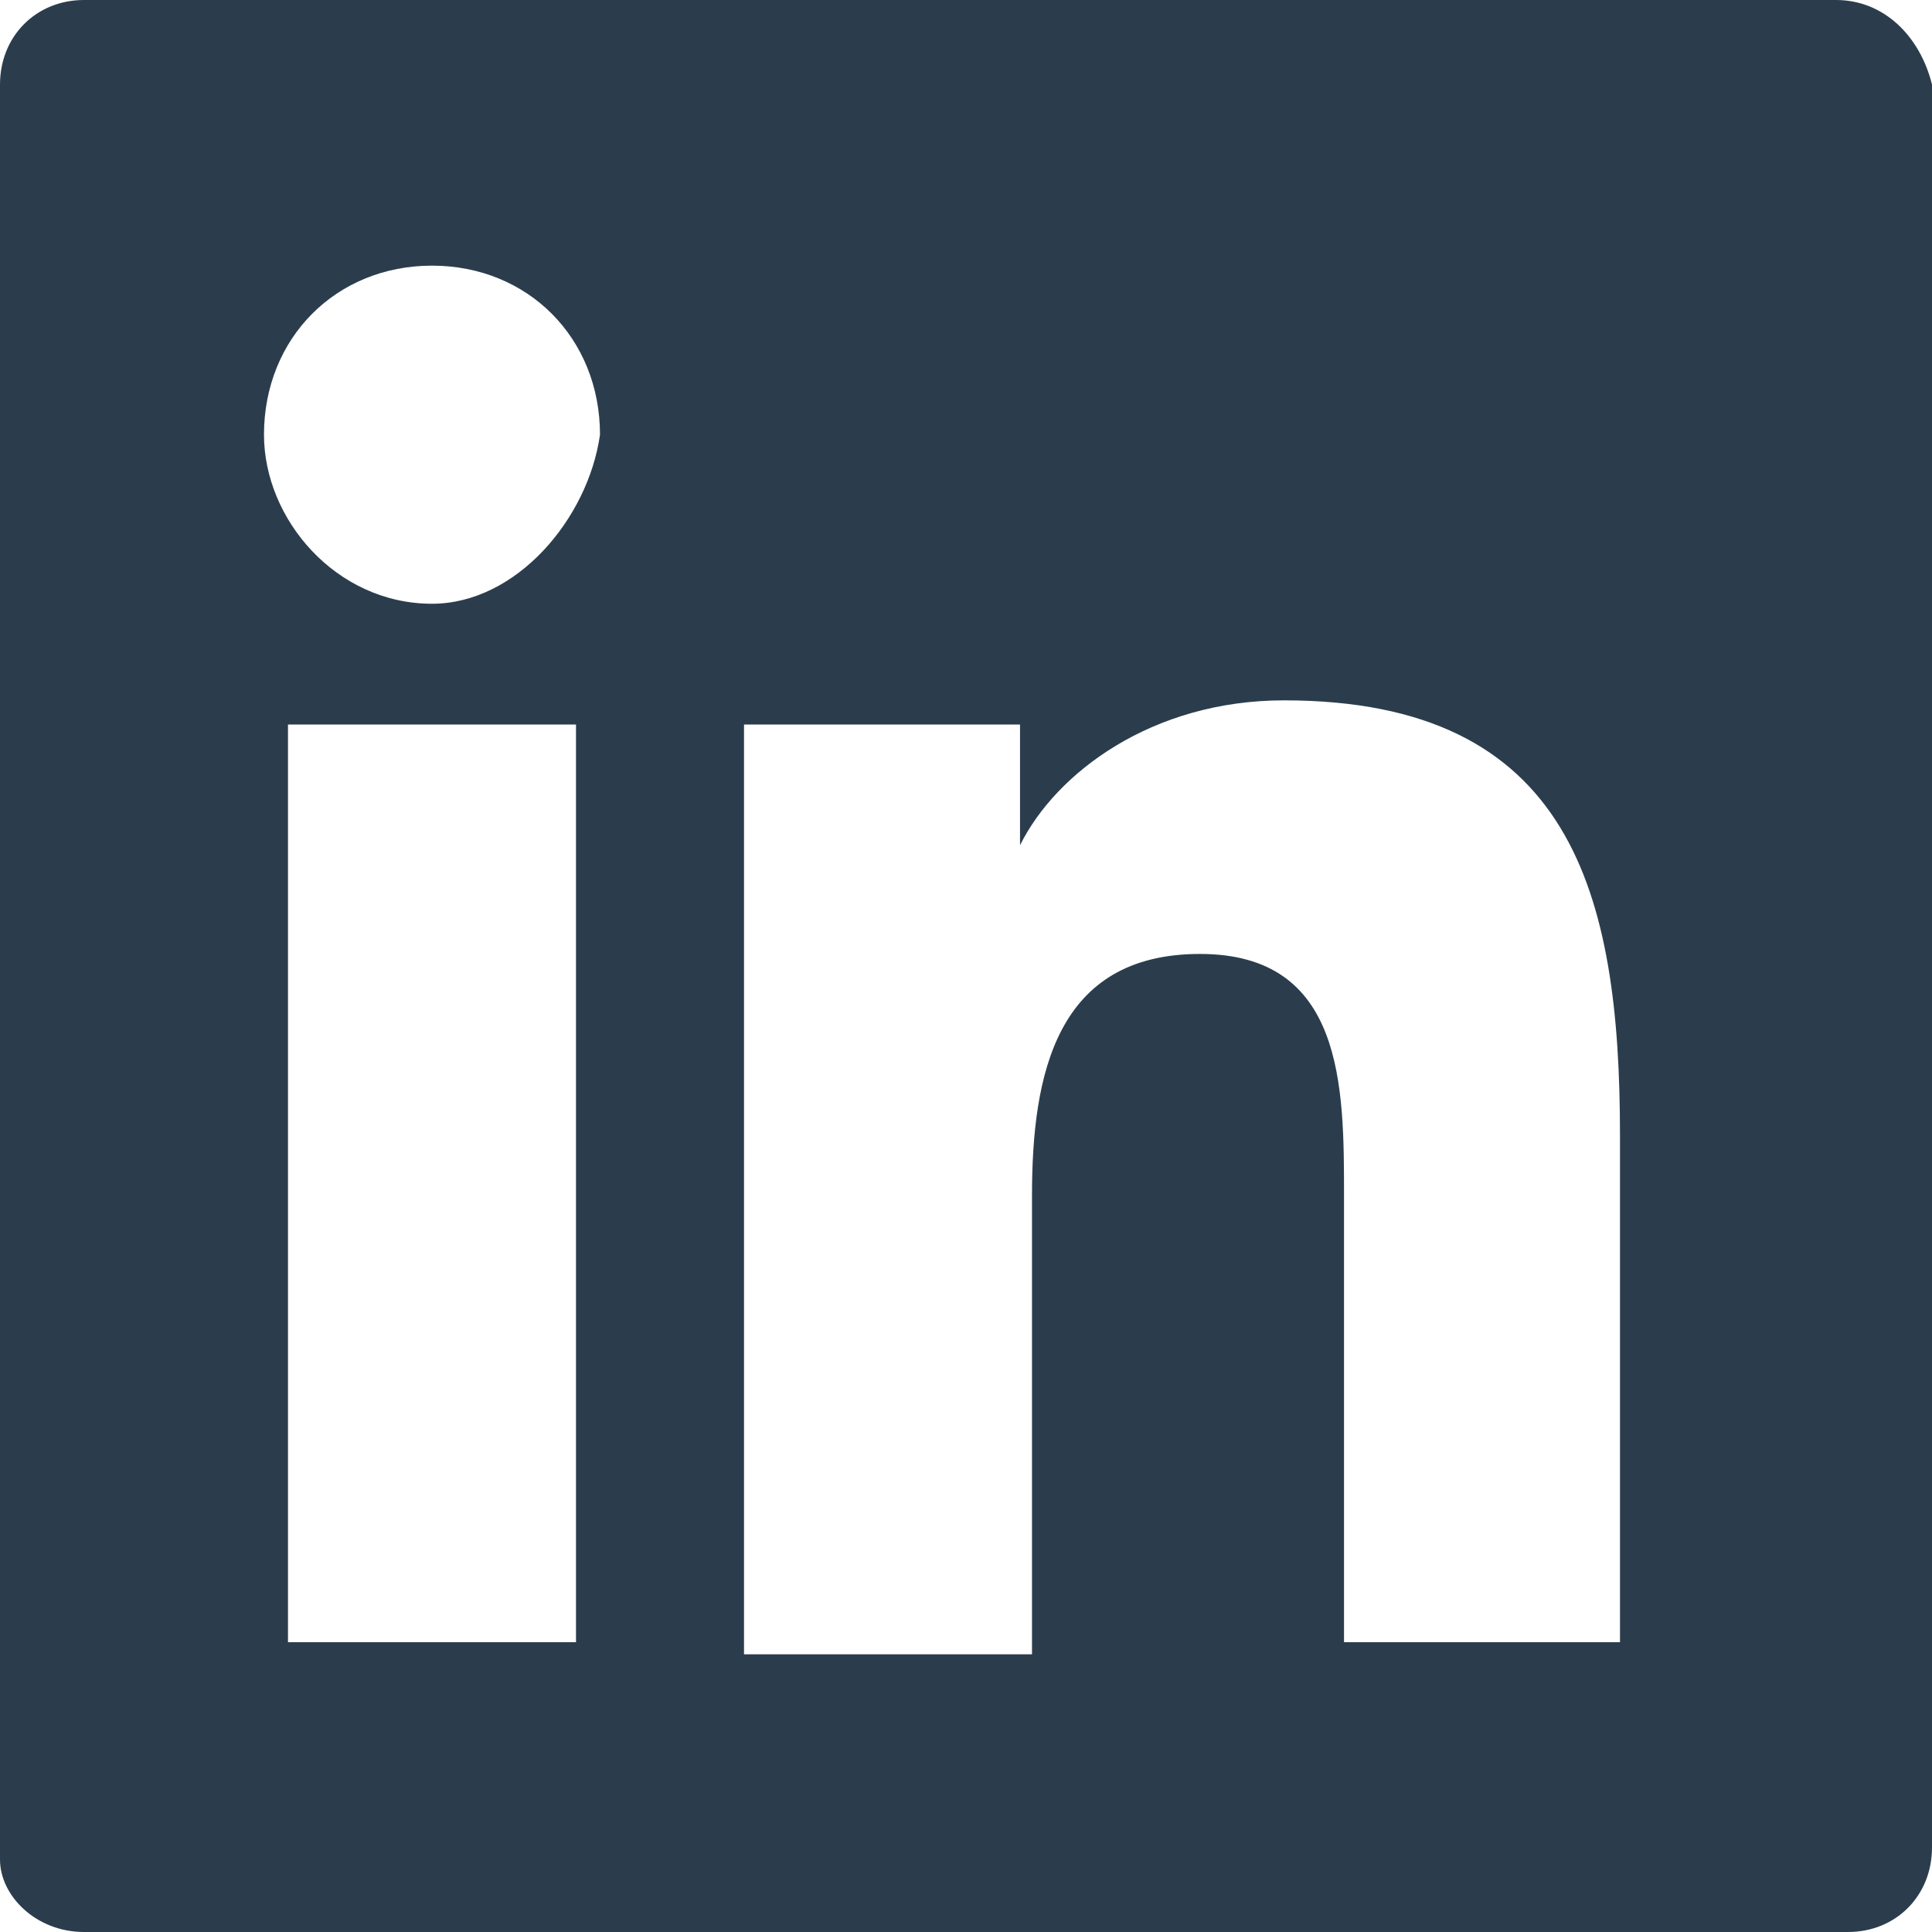 <?xml version="1.0" encoding="UTF-8" standalone="no"?><!DOCTYPE svg PUBLIC "-//W3C//DTD SVG 1.1//EN" "http://www.w3.org/Graphics/SVG/1.1/DTD/svg11.dtd"><svg width="100%" height="100%" viewBox="0 0 50 50" version="1.1" xmlns="http://www.w3.org/2000/svg" xmlns:xlink="http://www.w3.org/1999/xlink" xml:space="preserve" xmlns:serif="http://www.serif.com/" style="fill-rule:evenodd;clip-rule:evenodd;stroke-linejoin:round;stroke-miterlimit:2;"><path d="M47.515,0l-45.341,0c-1.242,0 -2.174,0.938 -2.174,2.188l0,45.937c0,0.938 0.932,1.875 2.174,1.875l45.652,0c1.242,0 2.174,-0.937 2.174,-2.188l0,-45.625c-0.31,-1.249 -1.242,-2.187 -2.485,-2.187Zm-32.608,42.5l-7.454,0l0,-23.75l7.454,0l-0,23.75Zm-3.727,-26.875c-2.484,0 -4.348,-2.187 -4.348,-4.375c0,-2.5 1.864,-4.375 4.348,-4.375c2.485,0 4.348,1.875 4.348,4.375c-0.311,2.188 -2.174,4.375 -4.348,4.375Zm31.056,26.875l-7.453,0l-0,-11.563c-0,-2.812 -0,-6.249 -3.727,-6.249c-3.727,-0 -4.348,3.125 -4.348,6.25l0,11.875l-7.453,-0l-0,-24.063l7.143,0l-0,3.125c0.931,-1.875 3.416,-3.75 6.832,-3.75c7.453,0 8.695,5 8.695,11.25l0,13.125l0.311,0Z" style="fill:#2b3d4d;fill-rule:nonzero;"/></svg>